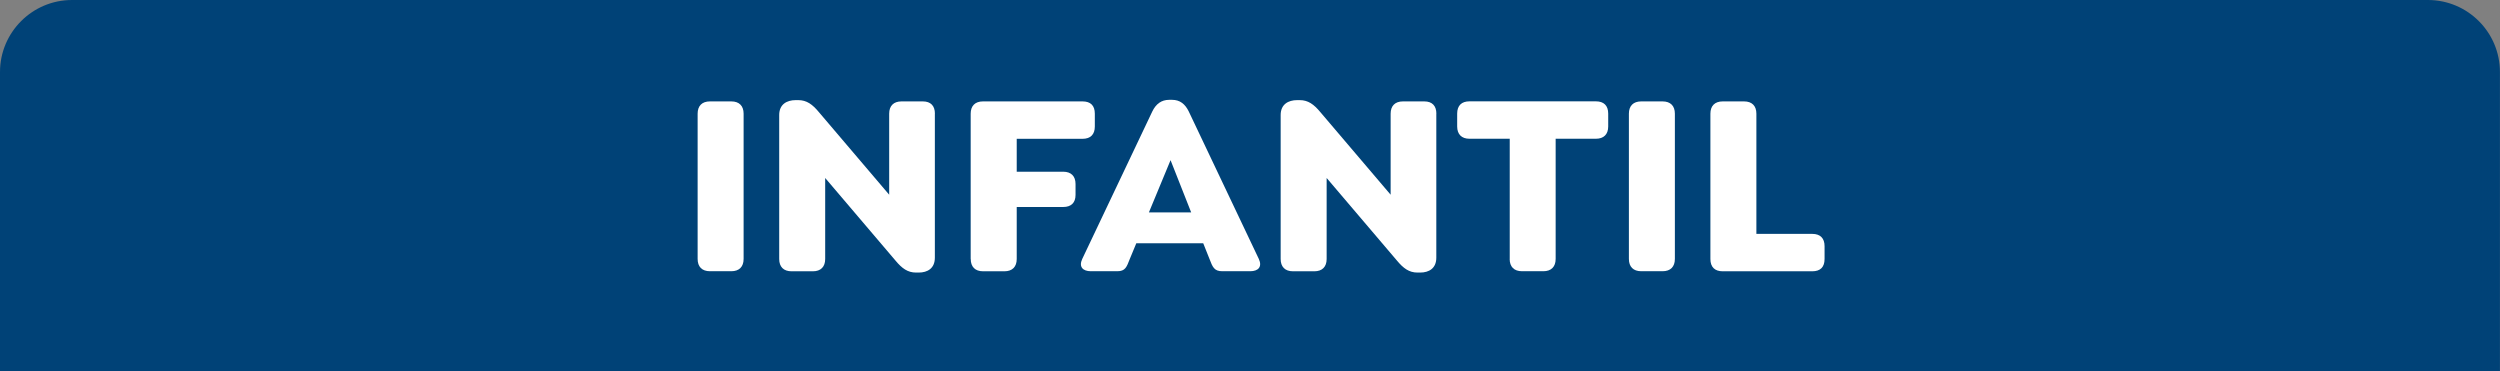 <?xml version="1.0" encoding="UTF-8"?>
<svg id="Capa_2" data-name="Capa 2" xmlns="http://www.w3.org/2000/svg" viewBox="0 0 411 61">
  <rect x="0" y="0" width="411" height="61" fill="#808080" stroke="none"/>
  <defs>
    <style>
      .cls-1 {
        fill: #fff;
      }

      .cls-2 {
        fill: #004277;
      }
    </style>
  </defs>
  <g id="Capa_1-2" data-name="Capa 1">
    <g>
      <path class="cls-2" d="M11.84,0h387.31c6.54,0,11.84,5.31,11.84,11.84v49.16H0V11.84C0,5.31,5.31,0,11.84,0Z"/>
      <g>
        <path class="cls-1" d="M114.69,42.57v-23.88c0-1.29.73-2.02,2.02-2.02h3.52c1.29,0,2.02.73,2.02,2.02v23.88c0,1.29-.73,2.02-2.02,2.02h-3.52c-1.29,0-2.02-.73-2.02-2.02Z"/>
        <path class="cls-1" d="M153.69,18.69v23.67c0,1.76-1.2,2.45-2.66,2.45h-.43c-1.38,0-2.32-.69-3.39-1.98l-11.55-13.57v13.32c0,1.29-.73,2.02-2.02,2.02h-3.52c-1.29,0-2.02-.73-2.02-2.02v-23.67c0-1.76,1.25-2.45,2.71-2.45h.43c1.37,0,2.32.69,3.39,1.98l11.55,13.57v-13.32c0-1.29.73-2.02,2.02-2.02h3.52c1.29,0,1.98.73,1.98,2.02Z"/>
        <path class="cls-1" d="M159.58,42.57v-23.88c0-1.29.73-2.02,2.02-2.02h16.37c1.33,0,2.02.69,2.02,2.02v2.11c0,1.29-.69,2.02-2.02,2.02h-10.82v5.41h7.65c1.29,0,2.02.73,2.02,2.02v1.8c0,1.29-.73,1.98-2.02,1.98h-7.65v8.55c0,1.29-.73,2.02-2.02,2.02h-3.52c-1.29,0-2.02-.73-2.02-2.02Z"/>
        <path class="cls-1" d="M205.54,44.59h-4.6c-1.33,0-1.59-.69-2.1-2.02l-1.03-2.58h-11l-1.07,2.58c-.52,1.33-.73,2.02-2.06,2.02h-4.34c-1.33,0-2.02-.73-1.42-2.02l11.51-24.23c.6-1.25,1.5-1.93,2.79-1.93h.47c1.29,0,2.15.69,2.75,1.93l11.51,24.23c.6,1.29-.09,2.02-1.42,2.02ZM195.83,34.92l-3.39-8.59-3.56,8.59h6.96Z"/>
        <path class="cls-1" d="M236.13,18.69v23.67c0,1.76-1.2,2.45-2.66,2.45h-.43c-1.38,0-2.32-.69-3.39-1.98l-11.55-13.57v13.32c0,1.29-.73,2.02-2.02,2.02h-3.52c-1.29,0-2.02-.73-2.02-2.02v-23.67c0-1.76,1.25-2.45,2.71-2.45h.43c1.37,0,2.32.69,3.39,1.98l11.55,13.57v-13.32c0-1.29.73-2.02,2.02-2.02h3.52c1.29,0,1.98.73,1.98,2.02Z"/>
        <path class="cls-1" d="M248.2,42.57v-19.76h-6.62c-1.29,0-2.02-.73-2.02-2.02v-2.11c0-1.33.73-2.02,2.02-2.02h20.79c1.29,0,2.02.69,2.02,2.02v2.11c0,1.29-.73,2.02-2.02,2.02h-6.62v19.76c0,1.29-.73,2.02-2.02,2.02h-3.52c-1.29,0-2.02-.73-2.02-2.02Z"/>
        <path class="cls-1" d="M267.79,42.57v-23.88c0-1.29.73-2.02,2.02-2.02h3.52c1.29,0,2.02.73,2.02,2.02v23.88c0,1.29-.73,2.02-2.02,2.02h-3.52c-1.29,0-2.02-.73-2.02-2.02Z"/>
        <path class="cls-1" d="M281.19,42.57v-23.88c0-1.29.73-2.02,2.02-2.02h3.52c1.29,0,2.02.73,2.02,2.02v19.76h9.19c1.33,0,2.02.73,2.02,2.02v2.11c0,1.33-.69,2.02-2.02,2.02h-14.73c-1.29,0-2.02-.69-2.02-2.02Z"/>
      </g>
    </g>
  </g>
</svg>